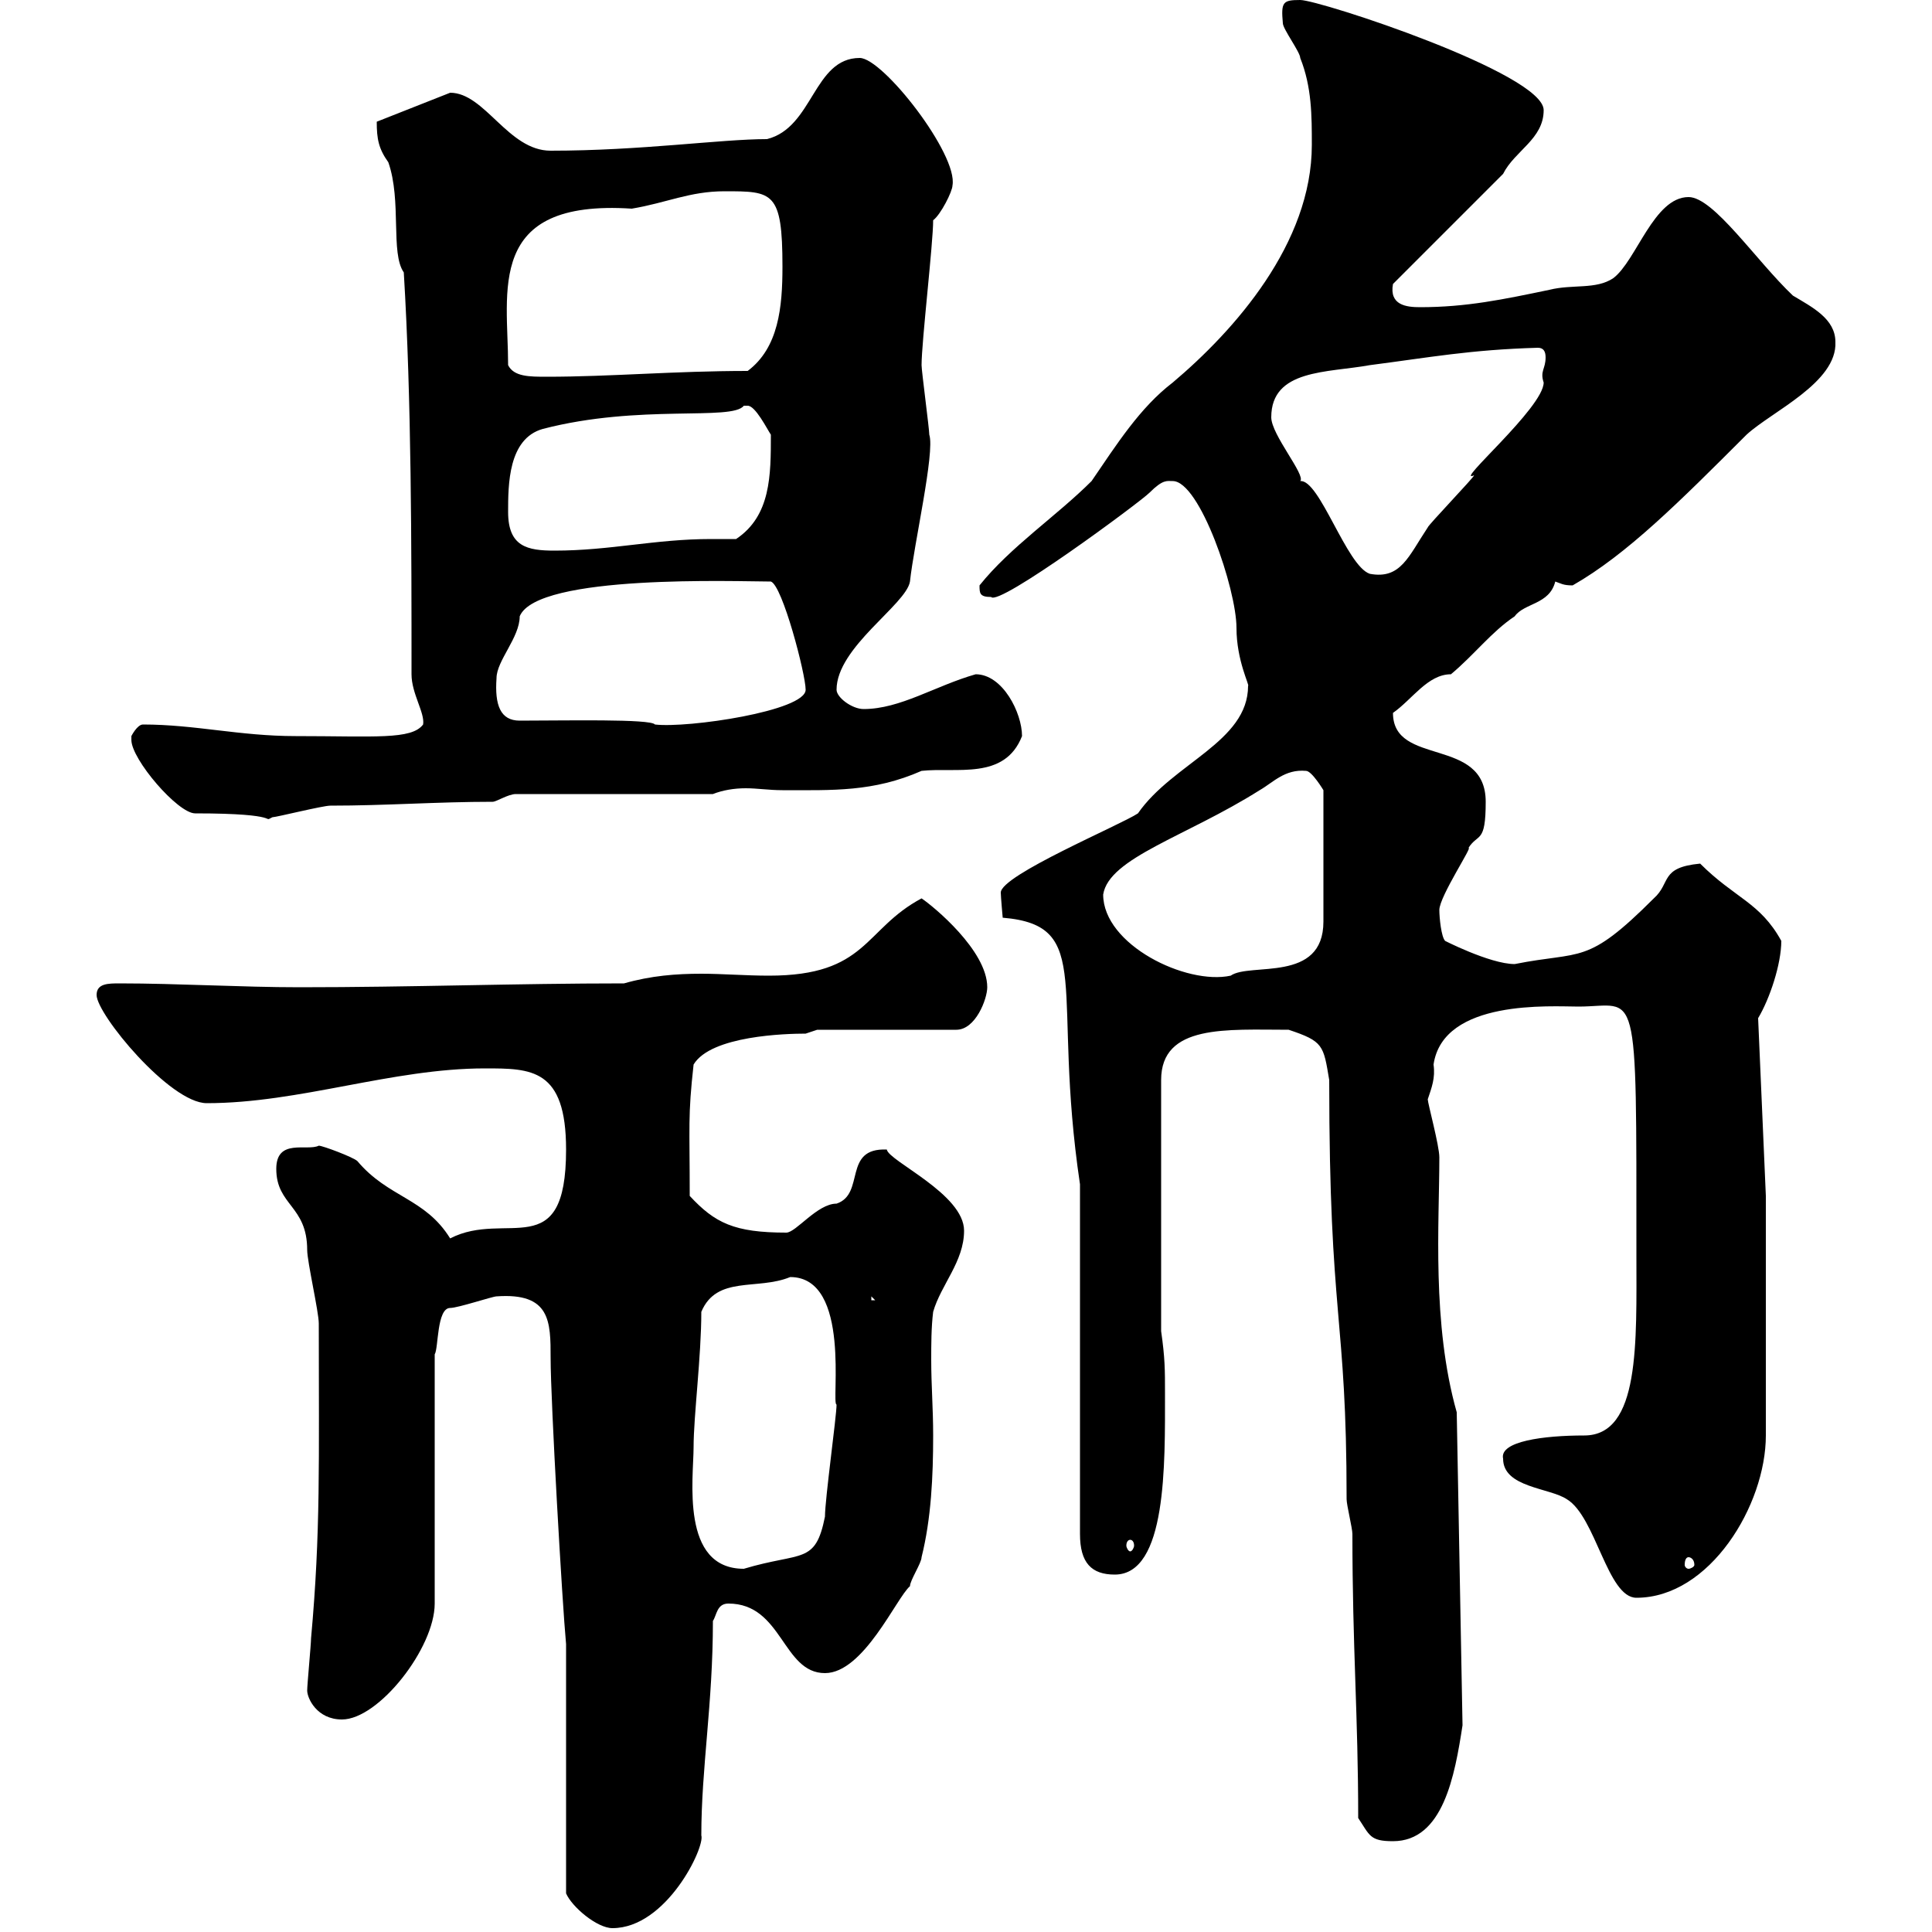 <svg xmlns="http://www.w3.org/2000/svg" xmlns:xlink="http://www.w3.org/1999/xlink" width="300" height="300"><path d="M87.90 259.80L87.90 294C88.80 296.10 92.70 299.40 95.10 299.40C103.50 299.40 109.50 286.80 108.90 285C108.90 274.50 110.70 264.60 110.70 251.70C111.30 250.80 111.30 249 113.10 249C121.50 249 121.50 259.80 128.10 259.80C134.10 259.80 139.20 248.10 141.30 246.30C141.30 245.40 143.10 242.70 143.10 241.80C144.60 235.80 144.90 229.20 144.90 222.90C144.90 218.70 144.60 215.10 144.60 211.20C144.60 208.80 144.60 206.10 144.90 203.70C146.10 199.50 149.70 195.90 149.70 191.10C149.70 185.40 138 180.30 137.70 178.50C130.80 178.20 134.40 185.40 129.90 186.90C126.90 186.90 123.60 191.40 122.10 191.40C114 191.40 111 189.90 107.10 185.70C107.10 174.60 106.80 173.40 107.70 165.30C110.40 160.80 122.10 160.50 125.10 160.50C125.10 160.50 126.90 159.90 126.90 159.90L148.50 159.90C151.50 159.90 153.30 155.10 153.30 153.30C153.30 147.60 144.90 140.70 143.10 139.50C134.10 144.30 134.70 151.50 119.40 151.50C115.80 151.50 112.20 151.20 108.90 151.20C105 151.20 101.10 151.50 96.90 152.70C80.10 152.70 63.90 153.30 46.50 153.30C37.50 153.30 27.60 152.70 18.60 152.70C16.80 152.70 15 152.70 15 154.50C15 157.50 26.40 171.30 32.10 171.30C46.50 171.30 60.90 165.90 75.30 165.90C82.50 165.90 87.90 165.90 87.90 178.50C87.90 196.50 78.60 187.80 69.90 192.30C66 186 60.30 186 55.50 180.30C54.90 179.70 50.10 177.90 49.50 177.90C47.70 178.80 42.90 176.70 42.90 181.50C42.90 187.20 47.70 187.20 47.70 194.10C47.70 195.90 49.50 203.70 49.50 205.50C49.50 227.10 49.80 237.90 48.30 254.40C48.30 255.30 47.70 261.60 47.70 262.50C47.70 263.70 49.20 267 53.10 267C58.80 267 67.50 255.90 67.50 249L67.50 210.30C68.10 209.40 67.80 203.10 69.90 203.10C71.10 203.10 76.50 201.30 77.10 201.30C85.50 200.70 85.50 205.20 85.50 210.90C85.50 217.50 87.30 249 87.90 255.30ZM210.90 282.30C212.70 285 212.70 285.90 216.30 285.90C224.10 285.90 225.90 275.70 227.10 267.90L226.20 219.30C222.30 205.50 223.50 189.90 223.50 179.70C223.50 177.90 221.70 171.30 221.70 170.70C222.30 168.90 222.90 167.40 222.60 165.30C224.10 155.10 240.90 156.30 245.10 156.30C254.40 156.30 254.10 151.50 254.10 194.70C254.10 208.50 254.70 222.90 246 222.90C239.70 222.90 232.80 223.80 233.40 226.50C233.40 231 240.60 231 243.30 232.80C247.80 235.50 249.60 248.10 254.10 248.10C265.50 248.10 274.20 233.70 274.20 222.90L274.20 185.70L273 158.10C274.80 155.10 276.60 149.70 276.60 146.10C273.30 140.10 269.40 139.50 264 134.10C257.70 134.70 259.50 137.10 256.80 139.50C246.30 150 245.70 147.60 235.20 149.70C231.30 149.70 223.80 145.80 224.40 146.10C223.80 145.50 223.50 142.50 223.50 141.30C223.50 139.20 228.90 131.10 228 131.70C229.50 129.30 230.70 131.10 230.70 124.50C230.70 114.30 216.30 119.10 216.30 110.70C219.30 108.60 221.70 104.70 225.30 104.70C228.90 101.70 231.60 98.10 235.20 95.70C236.70 93.60 240.60 93.90 241.50 90.30C242.40 90.60 242.70 90.90 244.20 90.90C252.60 86.10 260.70 78 271.20 67.50C275.10 63.90 285.30 59.40 285 53.10C285 49.50 281.40 47.70 278.40 45.90C272.70 40.50 266.10 30.60 262.20 30.60C256.80 30.60 254.10 40.50 250.50 43.20C247.80 45 244.20 44.10 240.60 45C233.40 46.50 227.70 47.70 220.50 47.70C218.40 47.70 215.70 47.40 216.30 44.10L233.40 27C235.20 23.40 239.70 21.60 239.70 17.10C239.70 11.40 204.90 0 201.90 0C199.20 0 198.90 0.30 199.20 3.60C199.20 4.50 201.90 8.10 201.90 9C203.70 13.50 203.70 18 203.70 22.50C203.70 37.80 191.70 51.30 182.10 59.40C177 63.30 173.40 69 169.50 74.70C164.10 80.10 156.90 84.90 152.10 90.90C152.10 92.10 152.10 92.70 153.90 92.70C155.10 94.20 177 78 178.50 76.50C180.60 74.40 181.20 74.70 182.10 74.70C186.30 74.70 192 91.50 192 97.50C192 102.60 194.10 106.50 193.80 106.50C193.80 115.20 182.10 118.50 176.70 126.30C174 128.10 155.40 135.90 155.40 138.60C155.40 139.20 155.70 142.50 155.70 142.50C170.10 143.70 163.20 153.60 167.70 183.90L167.70 238.20C167.70 242.70 169.50 244.50 173.10 244.50C181.20 244.50 180.90 227.40 180.90 216.30C180.90 212.70 180.90 210.90 180.30 206.70L180.30 167.70C180.30 159 190.50 159.90 200.10 159.90C205.50 161.70 205.50 162.30 206.40 167.70C206.40 205.20 209.10 204 209.10 232.80C209.10 233.70 210 237.30 210 238.20C210 255.90 210.90 266.40 210.90 282.30ZM107.70 224.70C107.70 219.90 108.90 210.60 108.90 203.70C111.30 198 117.60 200.40 122.70 198.30C132.30 198.30 129 218.10 129.90 218.10C129.90 219.90 128.10 232.80 128.10 235.50C126.60 243 124.50 240.90 115.50 243.60C105.60 243.60 107.70 229.50 107.70 224.70ZM262.20 241.80C262.50 241.80 263.10 242.10 263.10 243C263.10 243.30 262.50 243.60 262.20 243.60C261.90 243.60 261.60 243.30 261.60 243C261.60 242.10 261.90 241.80 262.20 241.80ZM175.50 239.10C175.80 239.10 176.10 239.40 176.10 240C176.10 240.30 175.80 240.90 175.50 240.90C175.20 240.90 174.90 240.30 174.90 240C174.90 239.40 175.20 239.10 175.50 239.10ZM135.30 201.30L135.90 201.90L135.30 201.90ZM171.30 138.90C172.20 133.20 184.20 129.90 195.60 122.70C197.70 121.50 199.50 119.40 202.80 119.70C203.70 119.70 205.50 122.70 205.50 122.70L205.50 143.10C205.50 152.70 194.10 149.40 191.10 151.50C184.20 153 171.30 146.70 171.30 138.90ZM20.40 114.30C20.40 114.30 20.40 114.90 20.40 114.90C20.40 117.90 27.60 126.30 30.30 126.30C44.40 126.30 40.50 127.80 42.30 126.90C42.90 126.90 50.10 125.10 51.30 125.10C60 125.10 67.80 124.50 76.50 124.50C77.10 124.50 78.90 123.30 80.10 123.30L110.70 123.30C112.20 122.70 114 122.40 115.80 122.40C117.60 122.40 119.40 122.70 121.50 122.70C129.30 122.70 135.60 123 143.10 119.70C148.50 119.10 156 121.20 158.70 114.30C158.70 110.70 155.70 104.70 151.50 104.70C145.20 106.50 139.80 110.10 134.10 110.10C132.30 110.10 129.90 108.30 129.90 107.10C129.90 100.50 140.70 93.90 141.30 90.30C141.90 84.60 145.20 70.20 144.30 67.50C144.30 66.60 143.10 57.60 143.10 56.70C143.10 53.10 144.90 37.80 144.90 34.20C146.10 33.30 147.90 29.70 147.90 28.80C148.80 24 137.10 9 133.50 9C126.30 9 126.30 19.80 119.10 21.60C111.90 21.60 99.60 23.40 85.50 23.40C78.90 23.40 75.30 14.40 69.90 14.40L58.50 18.90C58.50 21.60 58.80 23.10 60.30 25.20C62.40 31.20 60.60 39.30 62.70 42.30C63.90 62.10 63.90 84.90 63.90 104.70C63.90 107.70 66 110.70 65.70 112.50C63.90 114.90 58.20 114.30 45.90 114.30C37.20 114.30 30.30 112.50 22.20 112.50C21.30 112.50 20.40 114.30 20.40 114.30ZM80.70 111.90C77.70 111.90 76.80 109.50 77.10 105.30C77.10 102.60 80.70 99 80.70 95.70C83.40 89.10 114.60 90.30 119.70 90.30C121.50 90.90 125.10 104.70 125.10 107.10C125.10 110.40 106.80 113.10 101.70 112.50C101.10 111.60 87.60 111.90 80.70 111.90ZM197.40 64.80C197.40 57.30 206.10 57.90 212.70 56.70C222 55.50 228.30 54.30 238.80 54C239.70 54 240 54.60 240 55.50C240 57.30 239.10 57.60 239.70 59.40C239.70 63.30 225.60 75.30 228.90 73.80C228.90 74.10 221.70 81.60 221.70 81.90C218.70 86.40 217.50 90 212.70 89.10C209.10 87.90 204.90 74.40 201.90 74.70C202.80 73.80 197.40 67.50 197.40 64.80ZM78.90 79.50C78.90 75.30 78.90 68.10 84.30 66.60C99.30 62.70 113.70 65.40 115.50 63C115.50 63 115.50 63 116.10 63C117.30 63 119.10 66.60 119.70 67.50C119.70 73.80 119.70 80.10 114.30 83.70C112.80 83.70 111.90 83.70 110.40 83.70C101.70 83.70 94.80 85.50 86.10 85.50C81.90 85.50 78.90 84.90 78.90 79.50ZM78.90 56.70C78.90 45.30 75.30 30.90 98.10 32.40C103.50 31.50 107.10 29.70 112.50 29.70C120 29.70 121.50 29.70 121.50 41.40C121.50 47.70 120.90 54 116.10 57.60C104.70 57.60 94.80 58.50 84.90 58.50C82.20 58.50 79.80 58.50 78.90 56.70Z"/></svg>